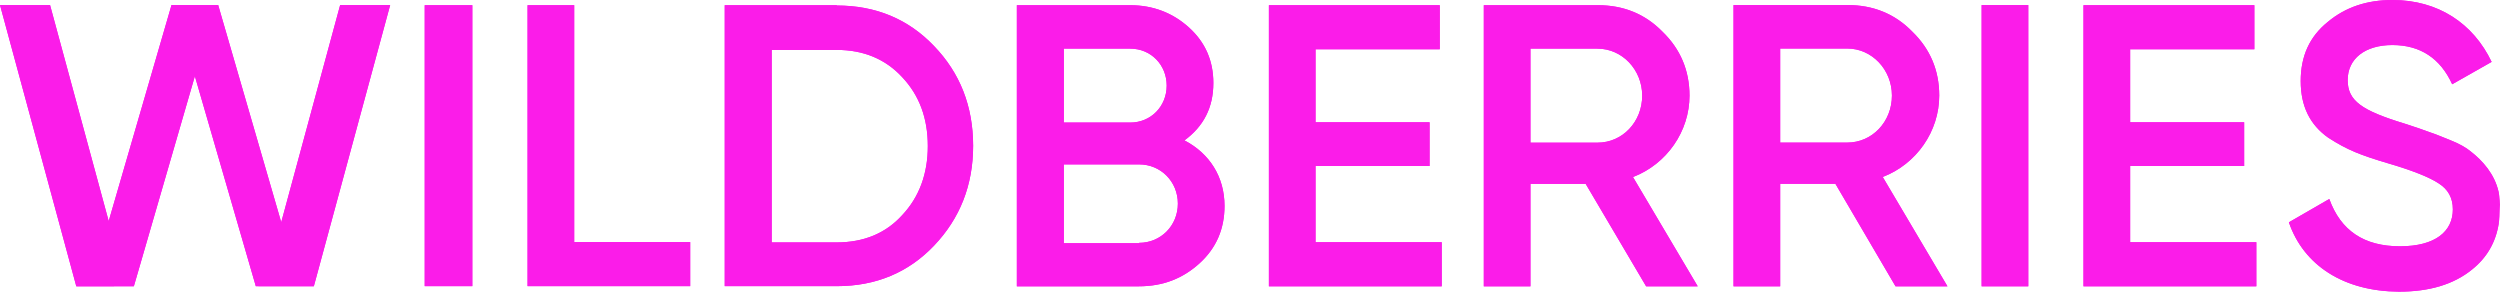 <?xml version="1.0" encoding="UTF-8"?> <svg xmlns="http://www.w3.org/2000/svg" width="236" height="28" viewBox="0 0 236 28" fill="none"> <path d="M7.203 27.03L0 0.476H4.725L10.26 20.871L16.191 0.474L20.596 0.476L26.548 20.979L32.108 0.481L36.833 0.474L29.626 27.026L24.149 27.02L18.395 7.189L12.636 27.025L7.203 27.03Z" fill="#FB1CE9"></path> <path d="M40.092 0.489H44.589V27.013H40.092V0.489Z" fill="#FB1CE9"></path> <path d="M54.206 22.853H65.156V27.013H49.801V0.489H54.206V22.853Z" fill="#FB1CE9"></path> <path d="M78.991 0.52C82.683 0.52 85.754 1.805 88.173 4.344C90.624 6.883 91.865 10.034 91.865 13.767C91.865 17.468 90.624 20.619 88.173 23.189C85.754 25.728 82.683 27.013 78.991 27.013H68.413V0.489H78.991V0.52ZM78.991 22.883C81.535 22.883 83.613 22.027 85.164 20.313C86.777 18.6 87.584 16.398 87.584 13.797C87.584 11.136 86.777 8.994 85.164 7.281C83.582 5.568 81.504 4.711 78.991 4.711H72.849V22.883H78.991Z" fill="#FB1CE9"></path> <path d="M115.595 19.436C115.595 21.609 114.82 23.415 113.238 24.854C111.656 26.292 109.794 27.027 107.499 27.027H95.99V0.489H106.661C108.864 0.489 110.724 1.224 112.245 2.601C113.796 4.009 114.541 5.754 114.541 7.835C114.541 10.162 113.609 11.937 111.811 13.253C114.168 14.477 115.595 16.681 115.595 19.436ZM100.426 4.591V11.57H106.692C108.647 11.57 110.135 10.039 110.135 8.08C110.135 6.121 108.647 4.591 106.692 4.591H100.426ZM107.529 22.925C109.577 22.925 111.19 21.303 111.19 19.222C111.19 17.14 109.577 15.518 107.529 15.518H100.426V22.956H107.529V22.925Z" fill="#FB1CE9"></path> <path d="M124.187 22.864H136.099V27.027H119.783V0.489H135.913V4.652H124.187V11.539H134.952V15.671H124.187V22.864Z" fill="#FB1CE9"></path> <path d="M155.394 27.027L149.686 17.355H144.474V27.027H140.07V0.489H150.834C153.253 0.489 155.301 1.316 156.945 2.999C158.62 4.622 159.489 6.642 159.489 9.029C159.489 12.396 157.348 15.488 154.153 16.712L160.264 27.027H155.394ZM144.474 4.591V13.467H150.803C153.16 13.467 155.022 11.508 155.022 9.029C155.022 6.58 153.13 4.591 150.803 4.591H144.474Z" fill="#FB1CE9"></path> <path d="M178.938 27.027L173.261 17.349H168.05V27.027H163.645V0.476H174.409C176.829 0.476 178.876 1.302 180.52 2.987C182.195 4.61 183.064 6.631 183.064 9.02C183.064 12.388 180.924 15.482 177.729 16.706L183.839 27.027H178.938ZM168.05 4.579V13.46H174.378C176.735 13.46 178.597 11.5 178.597 9.02C178.597 6.57 176.705 4.579 174.378 4.579H168.05Z" fill="#FB1CE9"></path> <path d="M187.065 0.479H191.471V27.027H187.065V0.479Z" fill="#FB1CE9"></path> <path d="M201.087 22.864H212.999V27.027H196.681V0.489H212.812V4.652H201.087V11.539H211.85V15.671H201.087V22.864Z" fill="#FB1CE9"></path> <path d="M216.07 20.986L219.885 18.784C220.971 21.782 223.173 23.25 226.554 23.25C229.904 23.25 231.548 21.843 231.548 19.763C231.548 18.662 231.083 17.866 230.215 17.315C229.346 16.734 227.733 16.092 225.438 15.419C222.863 14.654 221.591 14.164 219.792 13.002C218.055 11.778 217.186 10.034 217.186 7.648C217.186 5.293 218.024 3.457 219.73 2.08C221.405 0.673 223.453 0 225.841 0C230.153 0 233.472 2.203 235.209 5.843L231.487 7.954C230.369 5.507 228.478 4.252 225.841 4.252C223.266 4.252 221.622 5.537 221.622 7.556C221.622 9.514 222.925 10.432 227.051 11.686L227.052 11.687C228.075 12.023 228.819 12.268 229.284 12.451C229.683 12.574 230.183 12.777 230.799 13.026L230.801 13.027C230.95 13.087 231.106 13.15 231.269 13.216C232.138 13.553 232.821 13.95 233.224 14.287C234.336 15.145 235.503 16.43 235.877 18.156C235.983 18.646 236.025 19.171 235.984 19.732C235.984 20.216 235.949 20.68 235.877 21.125C235.596 22.878 234.758 24.331 233.348 25.453C231.61 26.86 229.315 27.533 226.462 27.533C221.25 27.503 217.465 25.055 216.07 20.986Z" fill="#FB1CE9"></path> <path fill-rule="evenodd" clip-rule="evenodd" d="M235.877 21.125V18.156C235.503 16.43 234.336 15.145 233.224 14.287C232.821 13.95 232.138 13.553 231.269 13.216C231.106 13.15 230.95 13.087 230.801 13.027L230.799 13.026C230.183 12.777 229.683 12.574 229.284 12.451C228.819 12.268 228.075 12.023 227.052 11.687L227.051 11.686C222.925 10.432 221.622 9.514 221.622 7.556C221.622 5.537 223.266 4.252 225.841 4.252C228.478 4.252 230.369 5.507 231.487 7.954L235.209 5.843C233.472 2.203 230.153 0 225.841 0C223.453 0 221.405 0.673 219.73 2.08C218.024 3.457 217.186 5.293 217.186 7.648C217.186 10.034 218.055 11.778 219.792 13.002C221.591 14.164 222.863 14.654 225.438 15.419C227.733 16.092 229.346 16.734 230.215 17.315C231.083 17.866 231.548 18.662 231.548 19.763C231.548 21.843 229.904 23.25 226.554 23.25C223.173 23.25 220.971 21.782 219.885 18.784L216.07 20.986C217.465 25.055 221.25 27.503 226.462 27.533C229.315 27.533 231.61 26.86 233.348 25.453C234.758 24.331 235.596 22.878 235.877 21.125ZM0 0.476L7.203 27.03L12.636 27.025L18.395 7.189L24.149 27.02L29.626 27.026L36.833 0.474L32.108 0.481L26.548 20.979L20.596 0.476L16.191 0.474L10.26 20.871L4.725 0.476H0ZM44.589 0.489H40.092V27.013H44.589V0.489ZM65.156 22.853H54.206V0.489H49.801V27.013H65.156V22.853ZM88.173 4.344C85.754 1.805 82.683 0.52 78.991 0.52V0.489H68.413V27.013H78.991C82.683 27.013 85.754 25.728 88.173 23.189C90.624 20.619 91.865 17.468 91.865 13.767C91.865 10.034 90.624 6.883 88.173 4.344ZM113.238 24.854C114.82 23.415 115.595 21.609 115.595 19.436C115.595 16.681 114.168 14.477 111.811 13.253C113.609 11.937 114.541 10.162 114.541 7.835C114.541 5.754 113.796 4.009 112.245 2.601C110.724 1.224 108.864 0.489 106.661 0.489H95.99V27.027H107.499C109.794 27.027 111.656 26.292 113.238 24.854ZM136.099 22.864H124.187V15.671H134.952V11.539H124.187V4.652H135.913V0.489H119.783V27.027H136.099V22.864ZM149.686 17.355L155.394 27.027H160.264L154.153 16.712C157.348 15.488 159.489 12.396 159.489 9.029C159.489 6.642 158.62 4.622 156.945 2.999C155.301 1.316 153.253 0.489 150.834 0.489H140.07V27.027H144.474V17.355H149.686ZM173.261 17.349L178.938 27.027H183.839L177.729 16.706C180.924 15.482 183.064 12.388 183.064 9.02C183.064 6.631 182.195 4.61 180.52 2.987C178.876 1.302 176.829 0.476 174.409 0.476H163.645V27.027H168.05V17.349H173.261ZM191.471 0.479H187.065V27.027H191.471V0.479ZM212.999 22.864H201.087V15.671H211.85V11.539H201.087V4.652H212.812V0.489H196.681V27.027H212.999V22.864ZM85.164 20.313C83.613 22.027 81.535 22.883 78.991 22.883H72.849V4.711H78.991C81.504 4.711 83.582 5.568 85.164 7.281C86.777 8.994 87.584 11.136 87.584 13.797C87.584 16.398 86.777 18.6 85.164 20.313ZM100.426 4.591V11.57H106.692C108.647 11.57 110.135 10.039 110.135 8.08C110.135 6.121 108.647 4.591 106.692 4.591H100.426ZM111.19 19.222C111.19 21.303 109.577 22.925 107.529 22.925V22.956H100.426V15.518H107.529C109.577 15.518 111.19 17.14 111.19 19.222ZM144.474 4.591V13.467H150.803C153.16 13.467 155.022 11.508 155.022 9.029C155.022 6.58 153.13 4.591 150.803 4.591H144.474ZM168.05 13.46V4.579H174.378C176.705 4.579 178.597 6.57 178.597 9.02C178.597 11.5 176.735 13.46 174.378 13.46H168.05Z" fill="#FB1CE9"></path> </svg> 